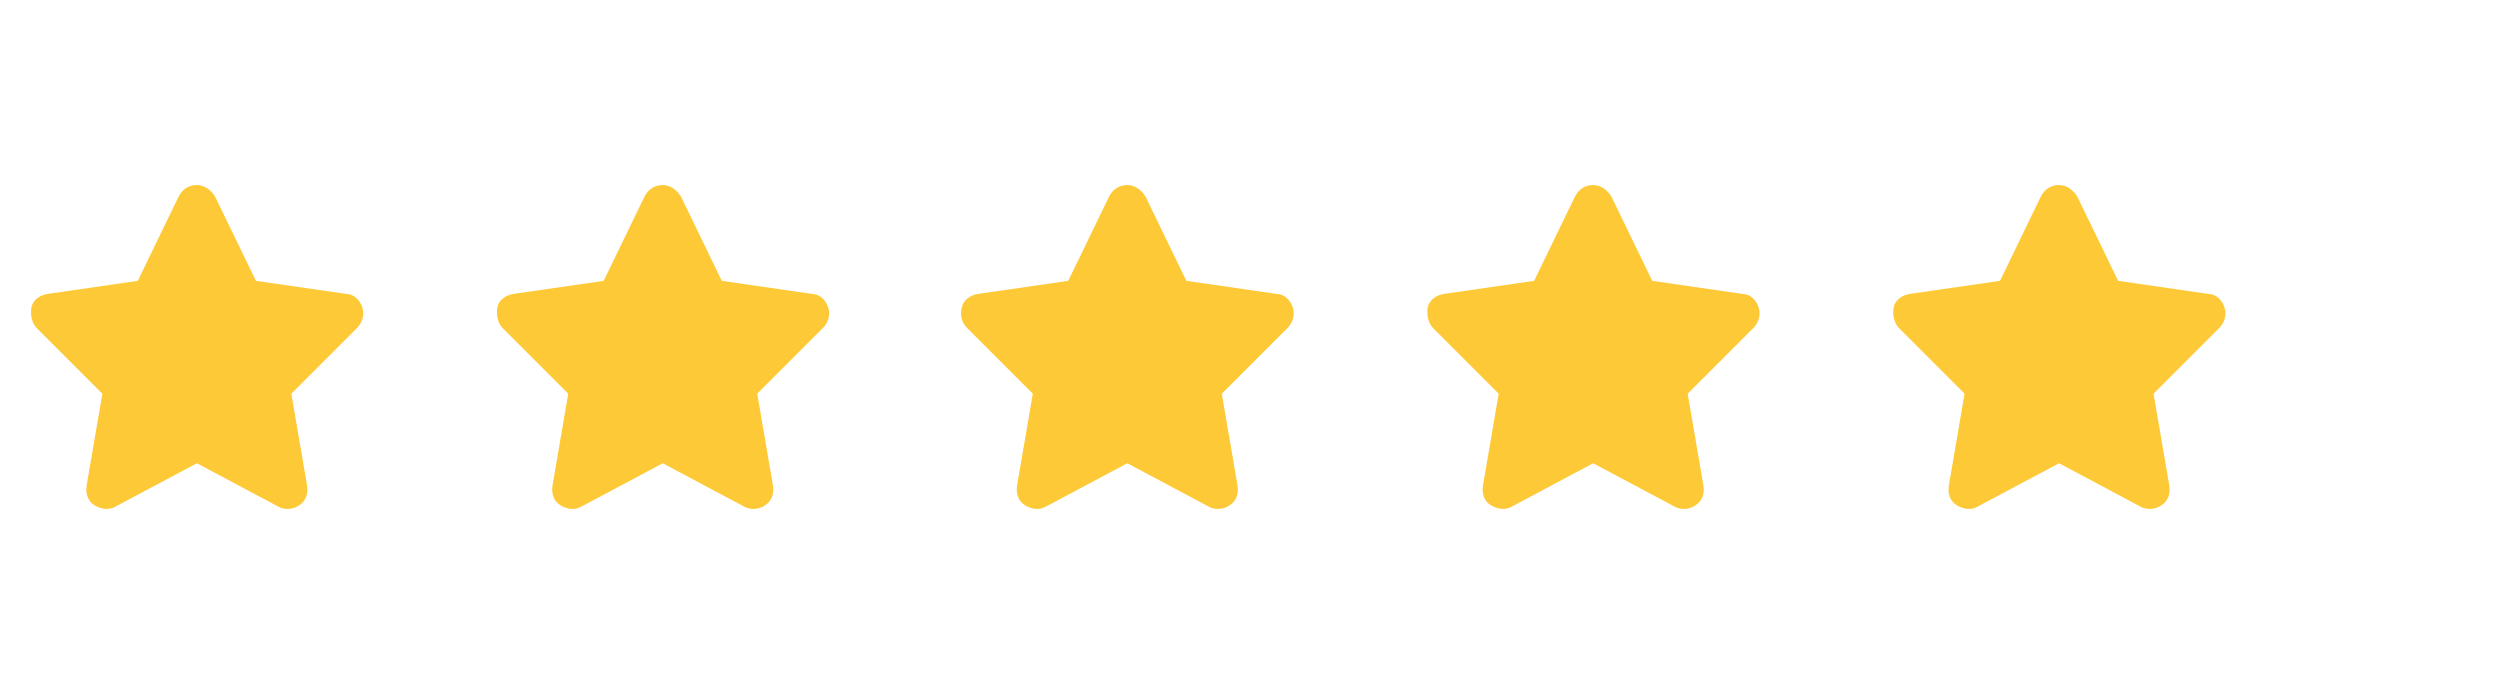 <?xml version="1.0" encoding="utf-8"?>
<!-- Generator: Adobe Illustrator 27.2.0, SVG Export Plug-In . SVG Version: 6.00 Build 0)  -->
<svg version="1.1" id="Calque_1" xmlns="http://www.w3.org/2000/svg" xmlns:xlink="http://www.w3.org/1999/xlink" x="0px" y="0px"
	 viewBox="0 0 190.5 53" style="enable-background:new 0 0 190.5 53;" xml:space="preserve">
<style type="text/css">
	.st0{fill:#FEC936;}
</style>
<g>
	<path class="st0" d="M16.4,15c-0.3-0.5-0.8-0.9-1.4-0.9s-1.1,0.3-1.4,0.9l-3.1,6.4l-6.9,1c-0.6,0.1-1.1,0.5-1.2,1s0,1.2,0.4,1.6
		l5,5l-1.2,7c-0.1,0.6,0.1,1.2,0.6,1.5s1.1,0.4,1.6,0.1l6.2-3.3l6.2,3.3c0.5,0.3,1.2,0.2,1.6-0.1c0.5-0.3,0.7-0.9,0.6-1.5l-1.2-7
		l5-5c0.4-0.4,0.6-1,0.4-1.6c-0.2-0.6-0.7-1-1.2-1l-6.9-1L16.4,15z"/>
	<path class="st0" d="M51.9,15c-0.3-0.5-0.8-0.9-1.4-0.9s-1.1,0.3-1.4,0.9L46,21.4l-6.9,1c-0.6,0.1-1.1,0.5-1.2,1s0,1.2,0.4,1.6l5,5
		l-1.2,7c-0.1,0.6,0.1,1.2,0.6,1.5s1.1,0.4,1.6,0.1l6.2-3.3l6.2,3.3c0.5,0.3,1.2,0.2,1.6-0.1c0.5-0.3,0.7-0.9,0.6-1.5l-1.2-7l5-5
		c0.4-0.4,0.6-1,0.4-1.6c-0.2-0.6-0.7-1-1.2-1l-6.9-1L51.9,15z"/>
	<path class="st0" d="M87.3,15c-0.3-0.5-0.8-0.9-1.4-0.9c-0.6,0-1.1,0.3-1.4,0.9l-3.1,6.4l-6.9,1c-0.6,0.1-1.1,0.5-1.2,1
		c-0.2,0.6,0,1.2,0.4,1.6l5,5l-1.2,7c-0.1,0.6,0.1,1.2,0.6,1.5c0.5,0.3,1.1,0.4,1.6,0.1l6.2-3.3l6.2,3.3c0.5,0.3,1.2,0.2,1.6-0.1
		c0.5-0.3,0.7-0.9,0.6-1.5l-1.2-7l5-5c0.4-0.4,0.6-1,0.4-1.6c-0.2-0.6-0.7-1-1.2-1l-6.9-1L87.3,15z"/>
	<path class="st0" d="M122.8,15c-0.3-0.5-0.8-0.9-1.4-0.9c-0.6,0-1.1,0.3-1.4,0.9l-3.1,6.4l-6.9,1c-0.6,0.1-1.1,0.5-1.2,1
		s0,1.2,0.4,1.6l5,5l-1.2,7c-0.1,0.6,0.1,1.2,0.6,1.5s1.1,0.4,1.6,0.1l6.2-3.3l6.2,3.3c0.5,0.3,1.2,0.2,1.6-0.1
		c0.5-0.3,0.7-0.9,0.6-1.5l-1.2-7l5-5c0.4-0.4,0.6-1,0.4-1.6c-0.2-0.6-0.7-1-1.2-1l-6.9-1L122.8,15z"/>
	<path class="st0" d="M158.3,15c-0.3-0.5-0.8-0.9-1.4-0.9c-0.6,0-1.1,0.3-1.4,0.9l-3.1,6.4l-6.9,1c-0.6,0.1-1.1,0.5-1.2,1
		s0,1.2,0.4,1.6l5,5l-1.2,7c-0.1,0.6,0.1,1.2,0.6,1.5c0.5,0.3,1.1,0.4,1.6,0.1l6.2-3.3l6.2,3.3c0.5,0.3,1.2,0.2,1.6-0.1
		c0.5-0.3,0.7-0.9,0.6-1.5l-1.2-7l5-5c0.4-0.4,0.6-1,0.4-1.6s-0.7-1-1.2-1l-6.9-1L158.3,15z"/>
</g>
</svg>
